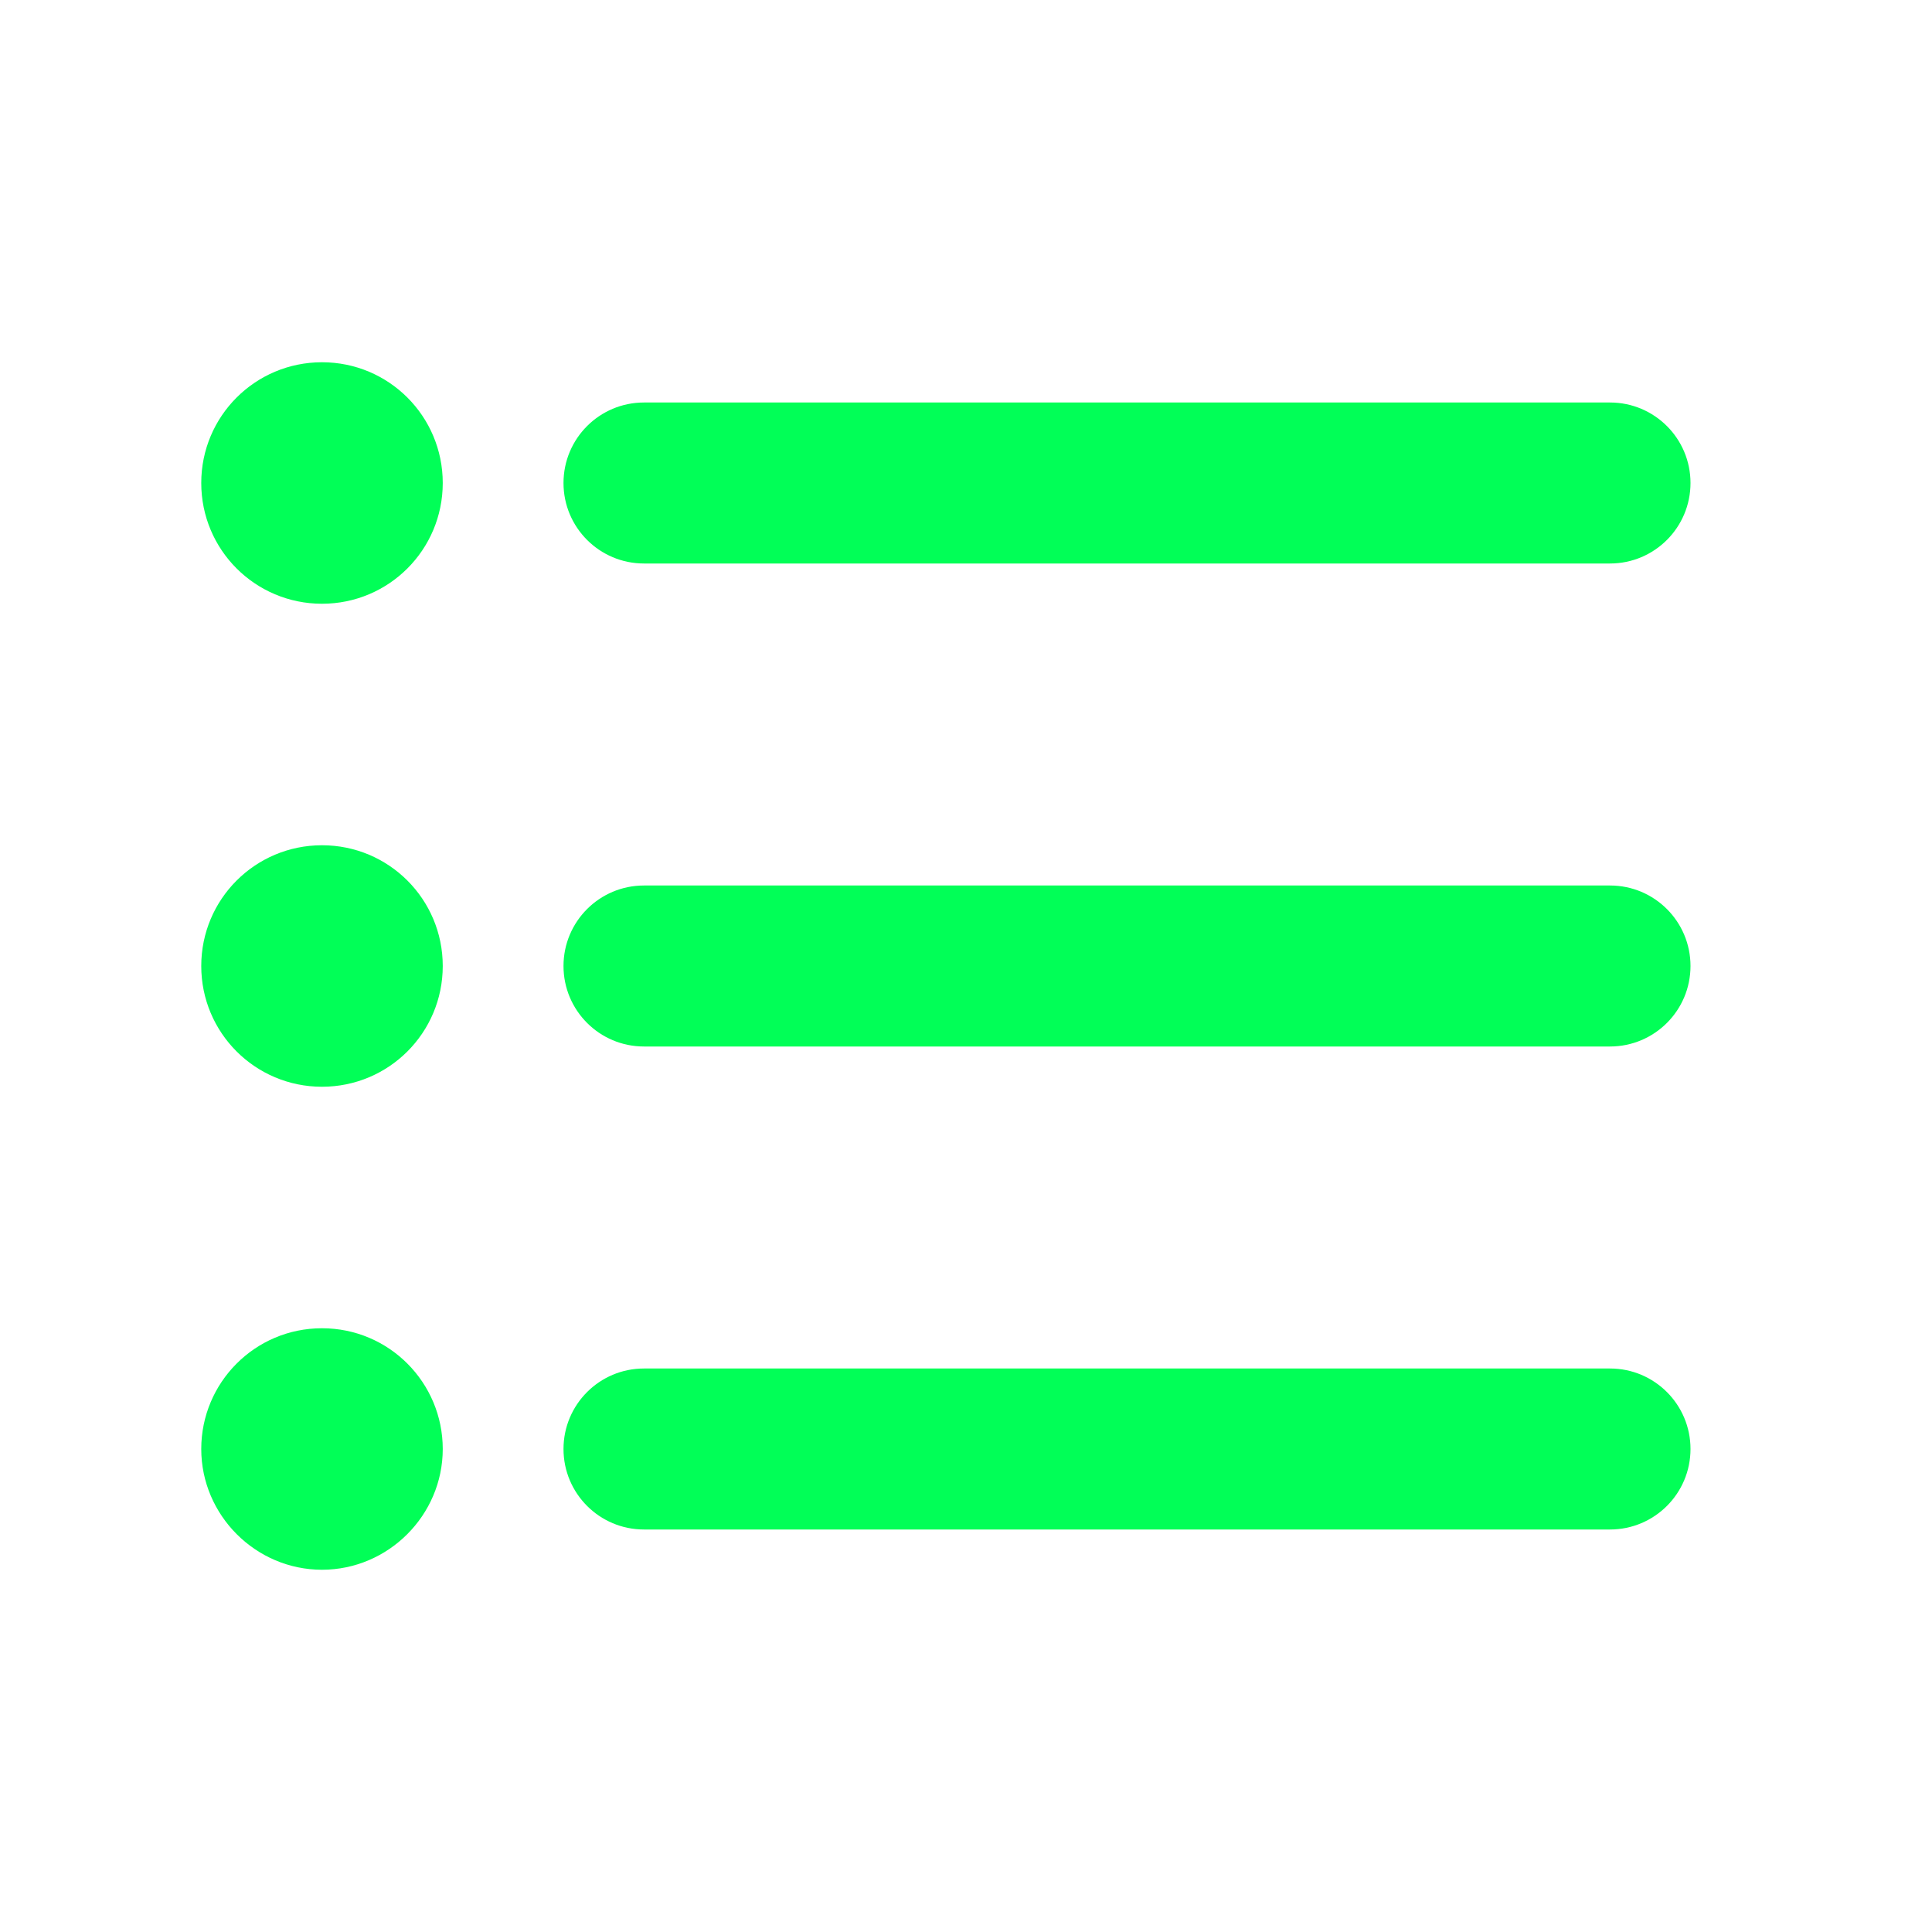 <svg width="54" height="54" viewBox="0 0 54 54" fill="none" xmlns="http://www.w3.org/2000/svg">
<path d="M9 23.625C7.133 23.625 5.625 25.133 5.625 27C5.625 28.867 7.133 30.375 9 30.375C10.867 30.375 12.375 28.867 12.375 27C12.375 25.133 10.867 23.625 9 23.625ZM9 10.125C7.133 10.125 5.625 11.633 5.625 13.5C5.625 15.367 7.133 16.875 9 16.875C10.867 16.875 12.375 15.367 12.375 13.5C12.375 11.633 10.867 10.125 9 10.125ZM9 37.125C7.122 37.125 5.625 38.648 5.625 40.5C5.625 42.352 7.148 43.875 9 43.875C10.852 43.875 12.375 42.352 12.375 40.5C12.375 38.648 10.878 37.125 9 37.125ZM47.25 40.5C47.25 39.257 46.243 38.25 45 38.25H18C16.757 38.25 15.75 39.257 15.75 40.5C15.75 41.743 16.757 42.75 18 42.75H45C46.243 42.75 47.25 41.743 47.25 40.5ZM47.25 27C47.25 25.757 46.243 24.75 45 24.75H18C16.757 24.75 15.75 25.757 15.75 27C15.75 28.243 16.757 29.25 18 29.25H45C46.243 29.25 47.25 28.243 47.25 27ZM18 15.75H45C46.243 15.75 47.25 14.743 47.25 13.5C47.25 12.257 46.243 11.25 45 11.25H18C16.757 11.25 15.75 12.257 15.75 13.5C15.75 14.743 16.757 15.75 18 15.75Z" fill="#01FF57"/>
</svg>
